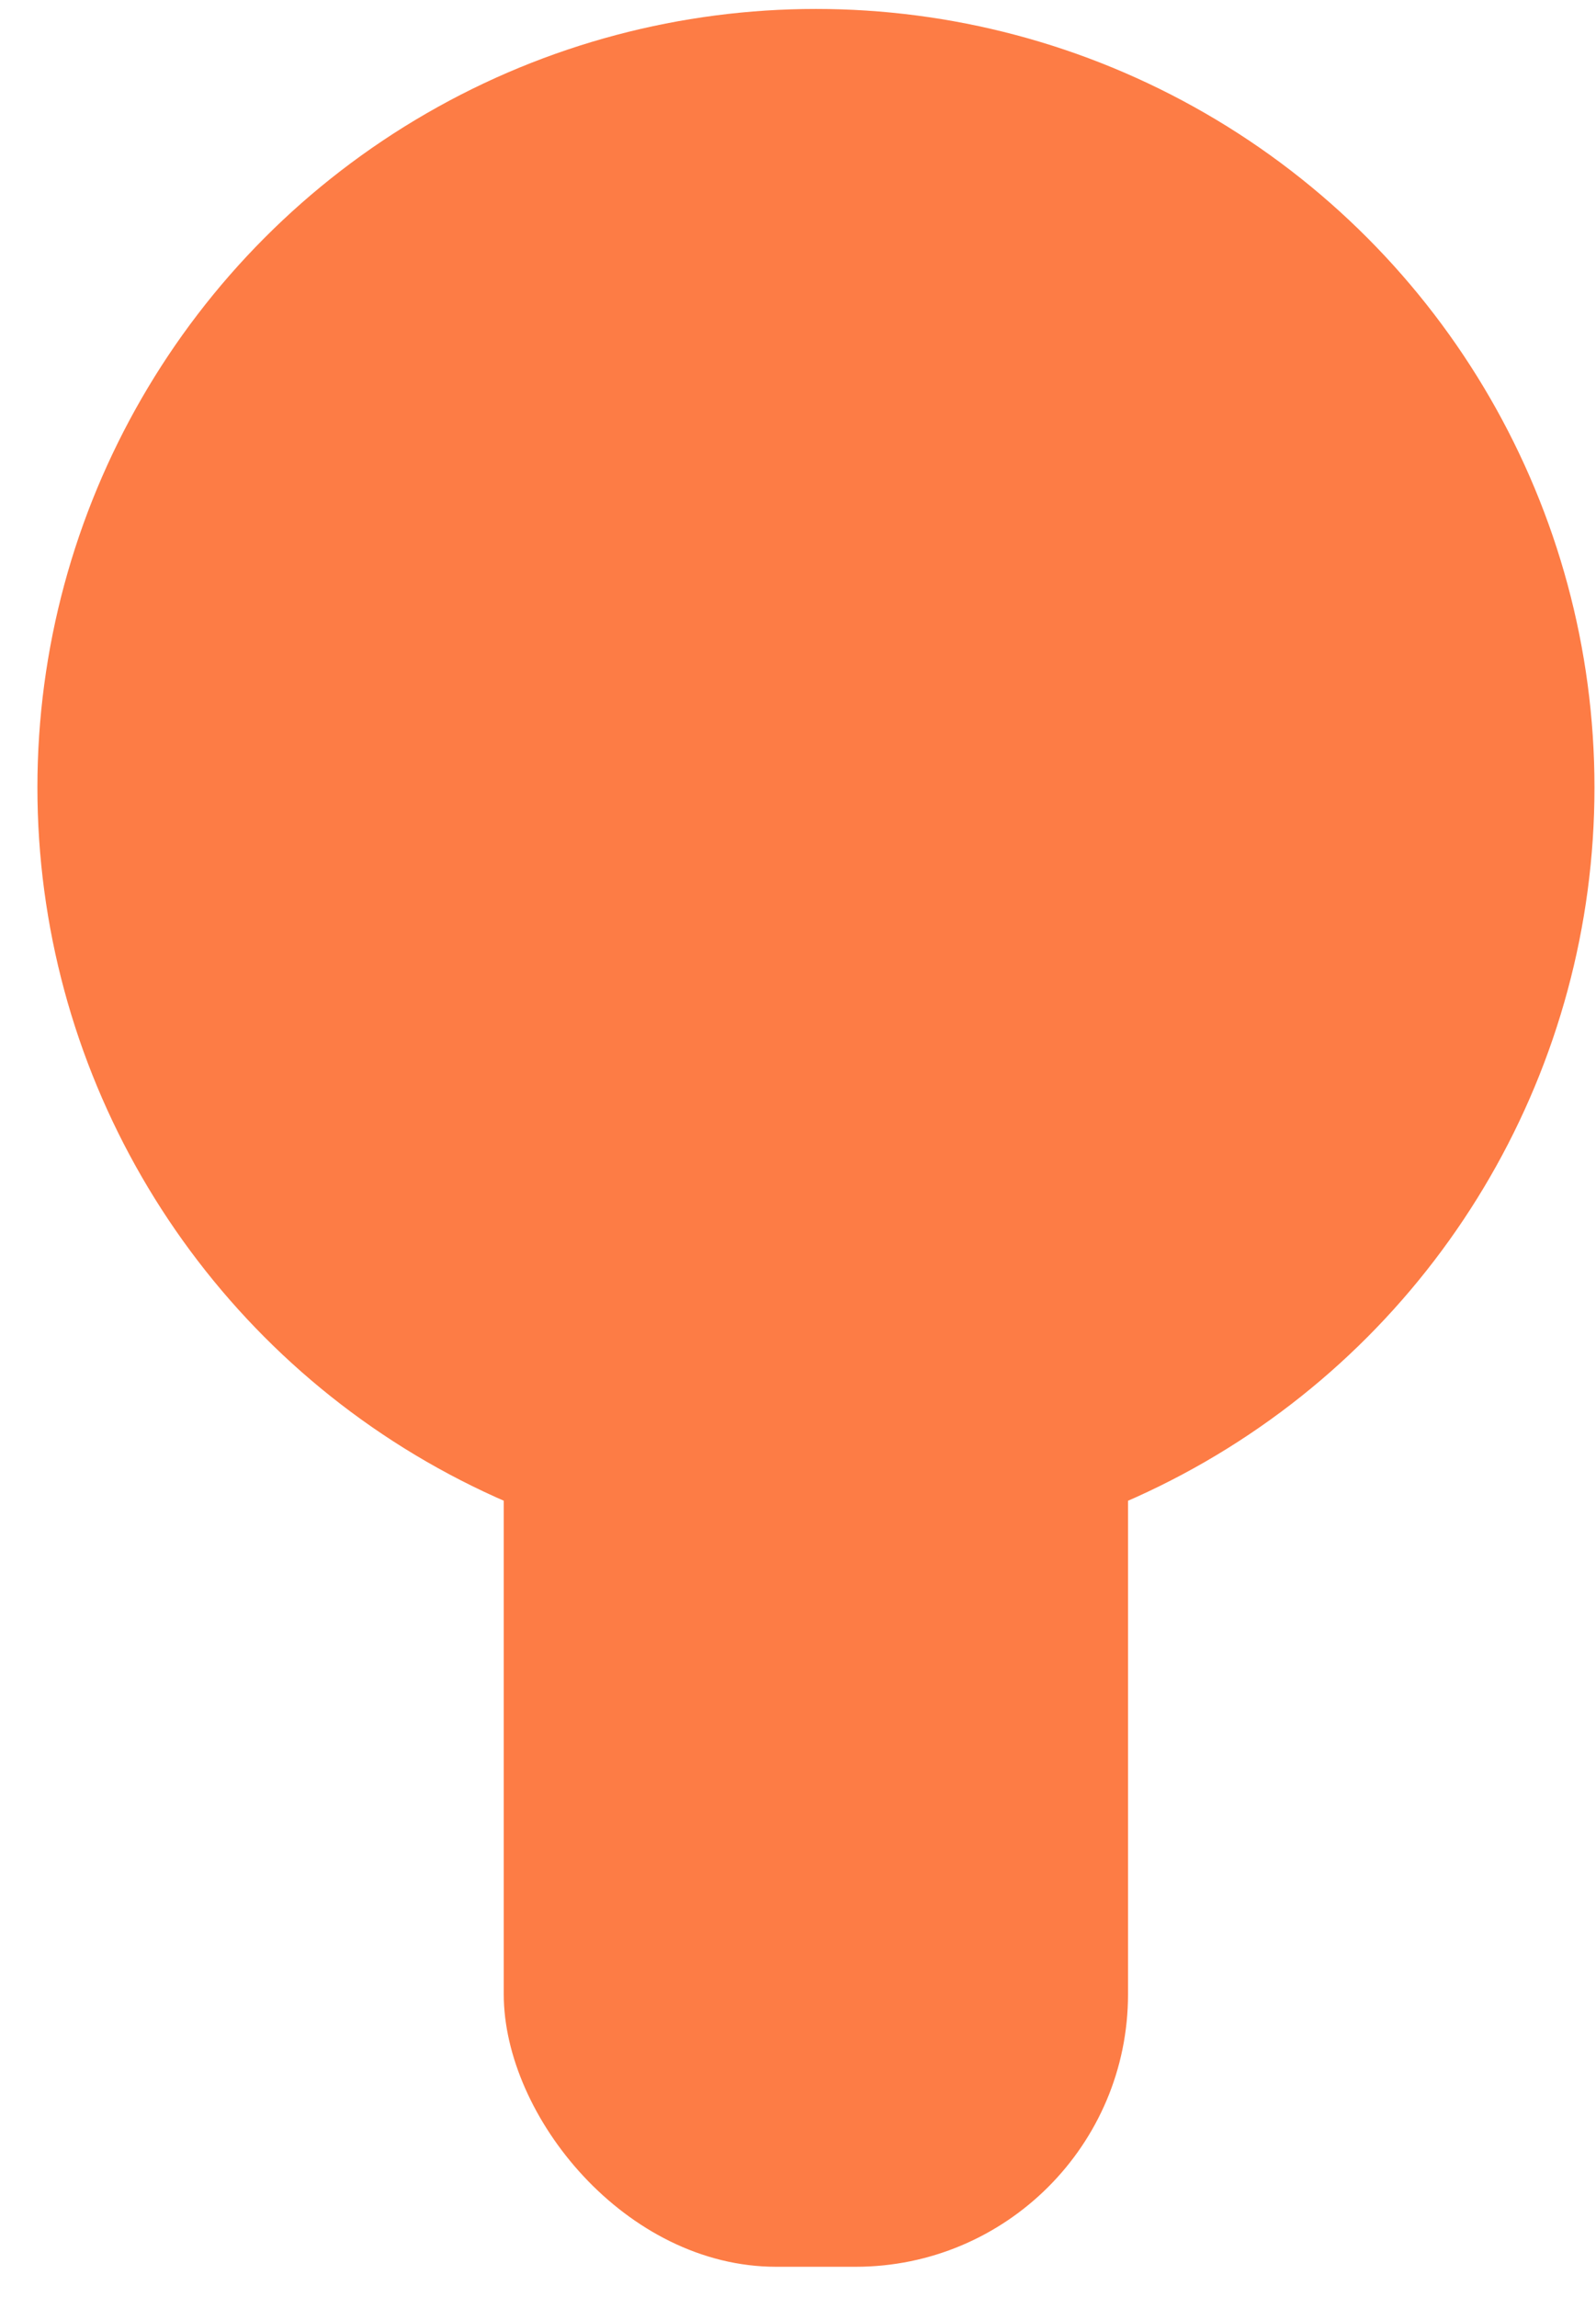<?xml version="1.0" encoding="UTF-8"?> <svg xmlns="http://www.w3.org/2000/svg" width="41" height="59" viewBox="0 0 41 59" fill="none"><rect x="12.941" y="21.291" width="16.037" height="36.94" rx="7" fill="#FD7C45"></rect><circle cx="20.961" cy="20.23" r="20" fill="#FD7C45"></circle></svg> 
